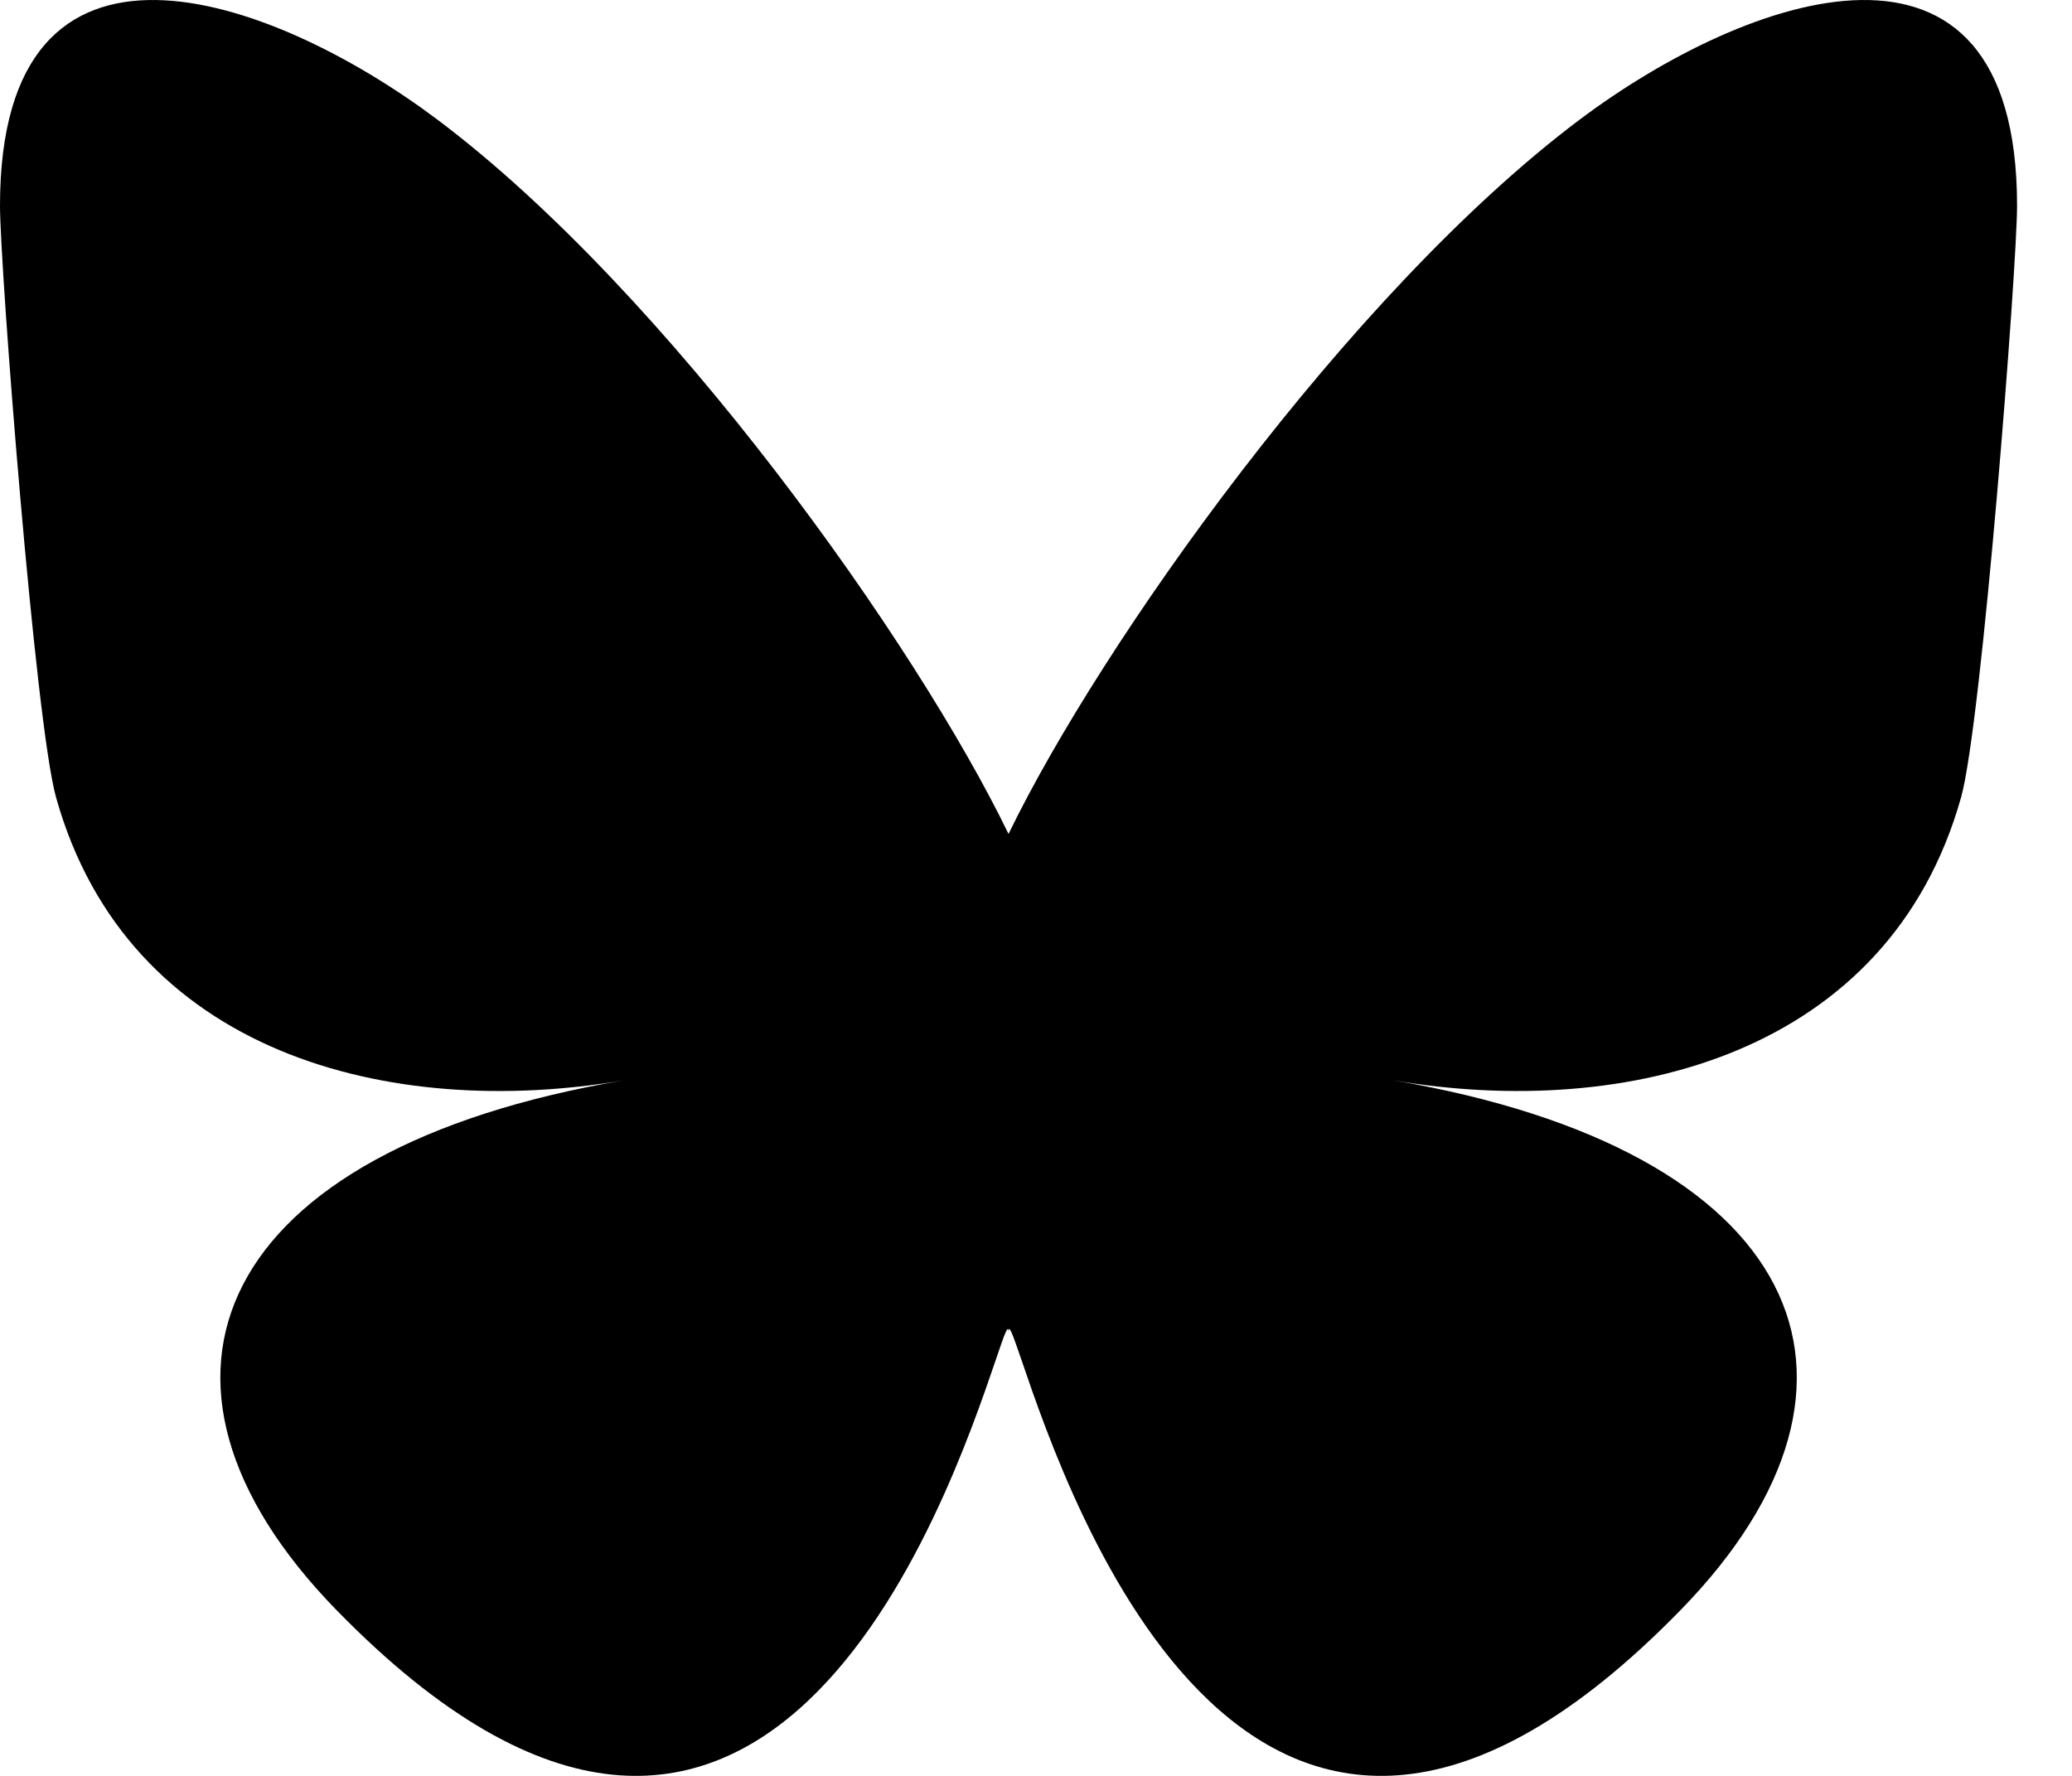 <svg width="35" height="30" viewBox="0 0 35 30" fill="none" xmlns="http://www.w3.org/2000/svg">
<path d="M7.385 2.018C11.293 4.951 15.494 10.899 17.036 14.088C18.58 10.899 22.779 4.953 26.687 2.018C29.505 -0.096 34.072 -1.734 34.072 3.475C34.072 4.516 33.476 12.217 33.127 13.467C31.909 17.811 27.477 18.92 23.535 18.25C30.427 19.423 32.181 23.307 28.393 27.194C21.204 34.57 18.061 25.341 17.256 22.977C17.106 22.543 17.036 22.338 17.036 22.513C17.036 22.34 16.966 22.543 16.819 22.977C16.012 25.341 12.869 34.57 5.679 27.194C1.893 23.307 3.646 19.421 10.535 18.25C6.595 18.92 2.161 17.813 0.946 13.467C0.596 12.217 0 4.514 0 3.475C0 -1.734 4.568 -0.096 7.385 2.018Z" fill="black" style="fill:black;fill-opacity:1;"/>
</svg>
